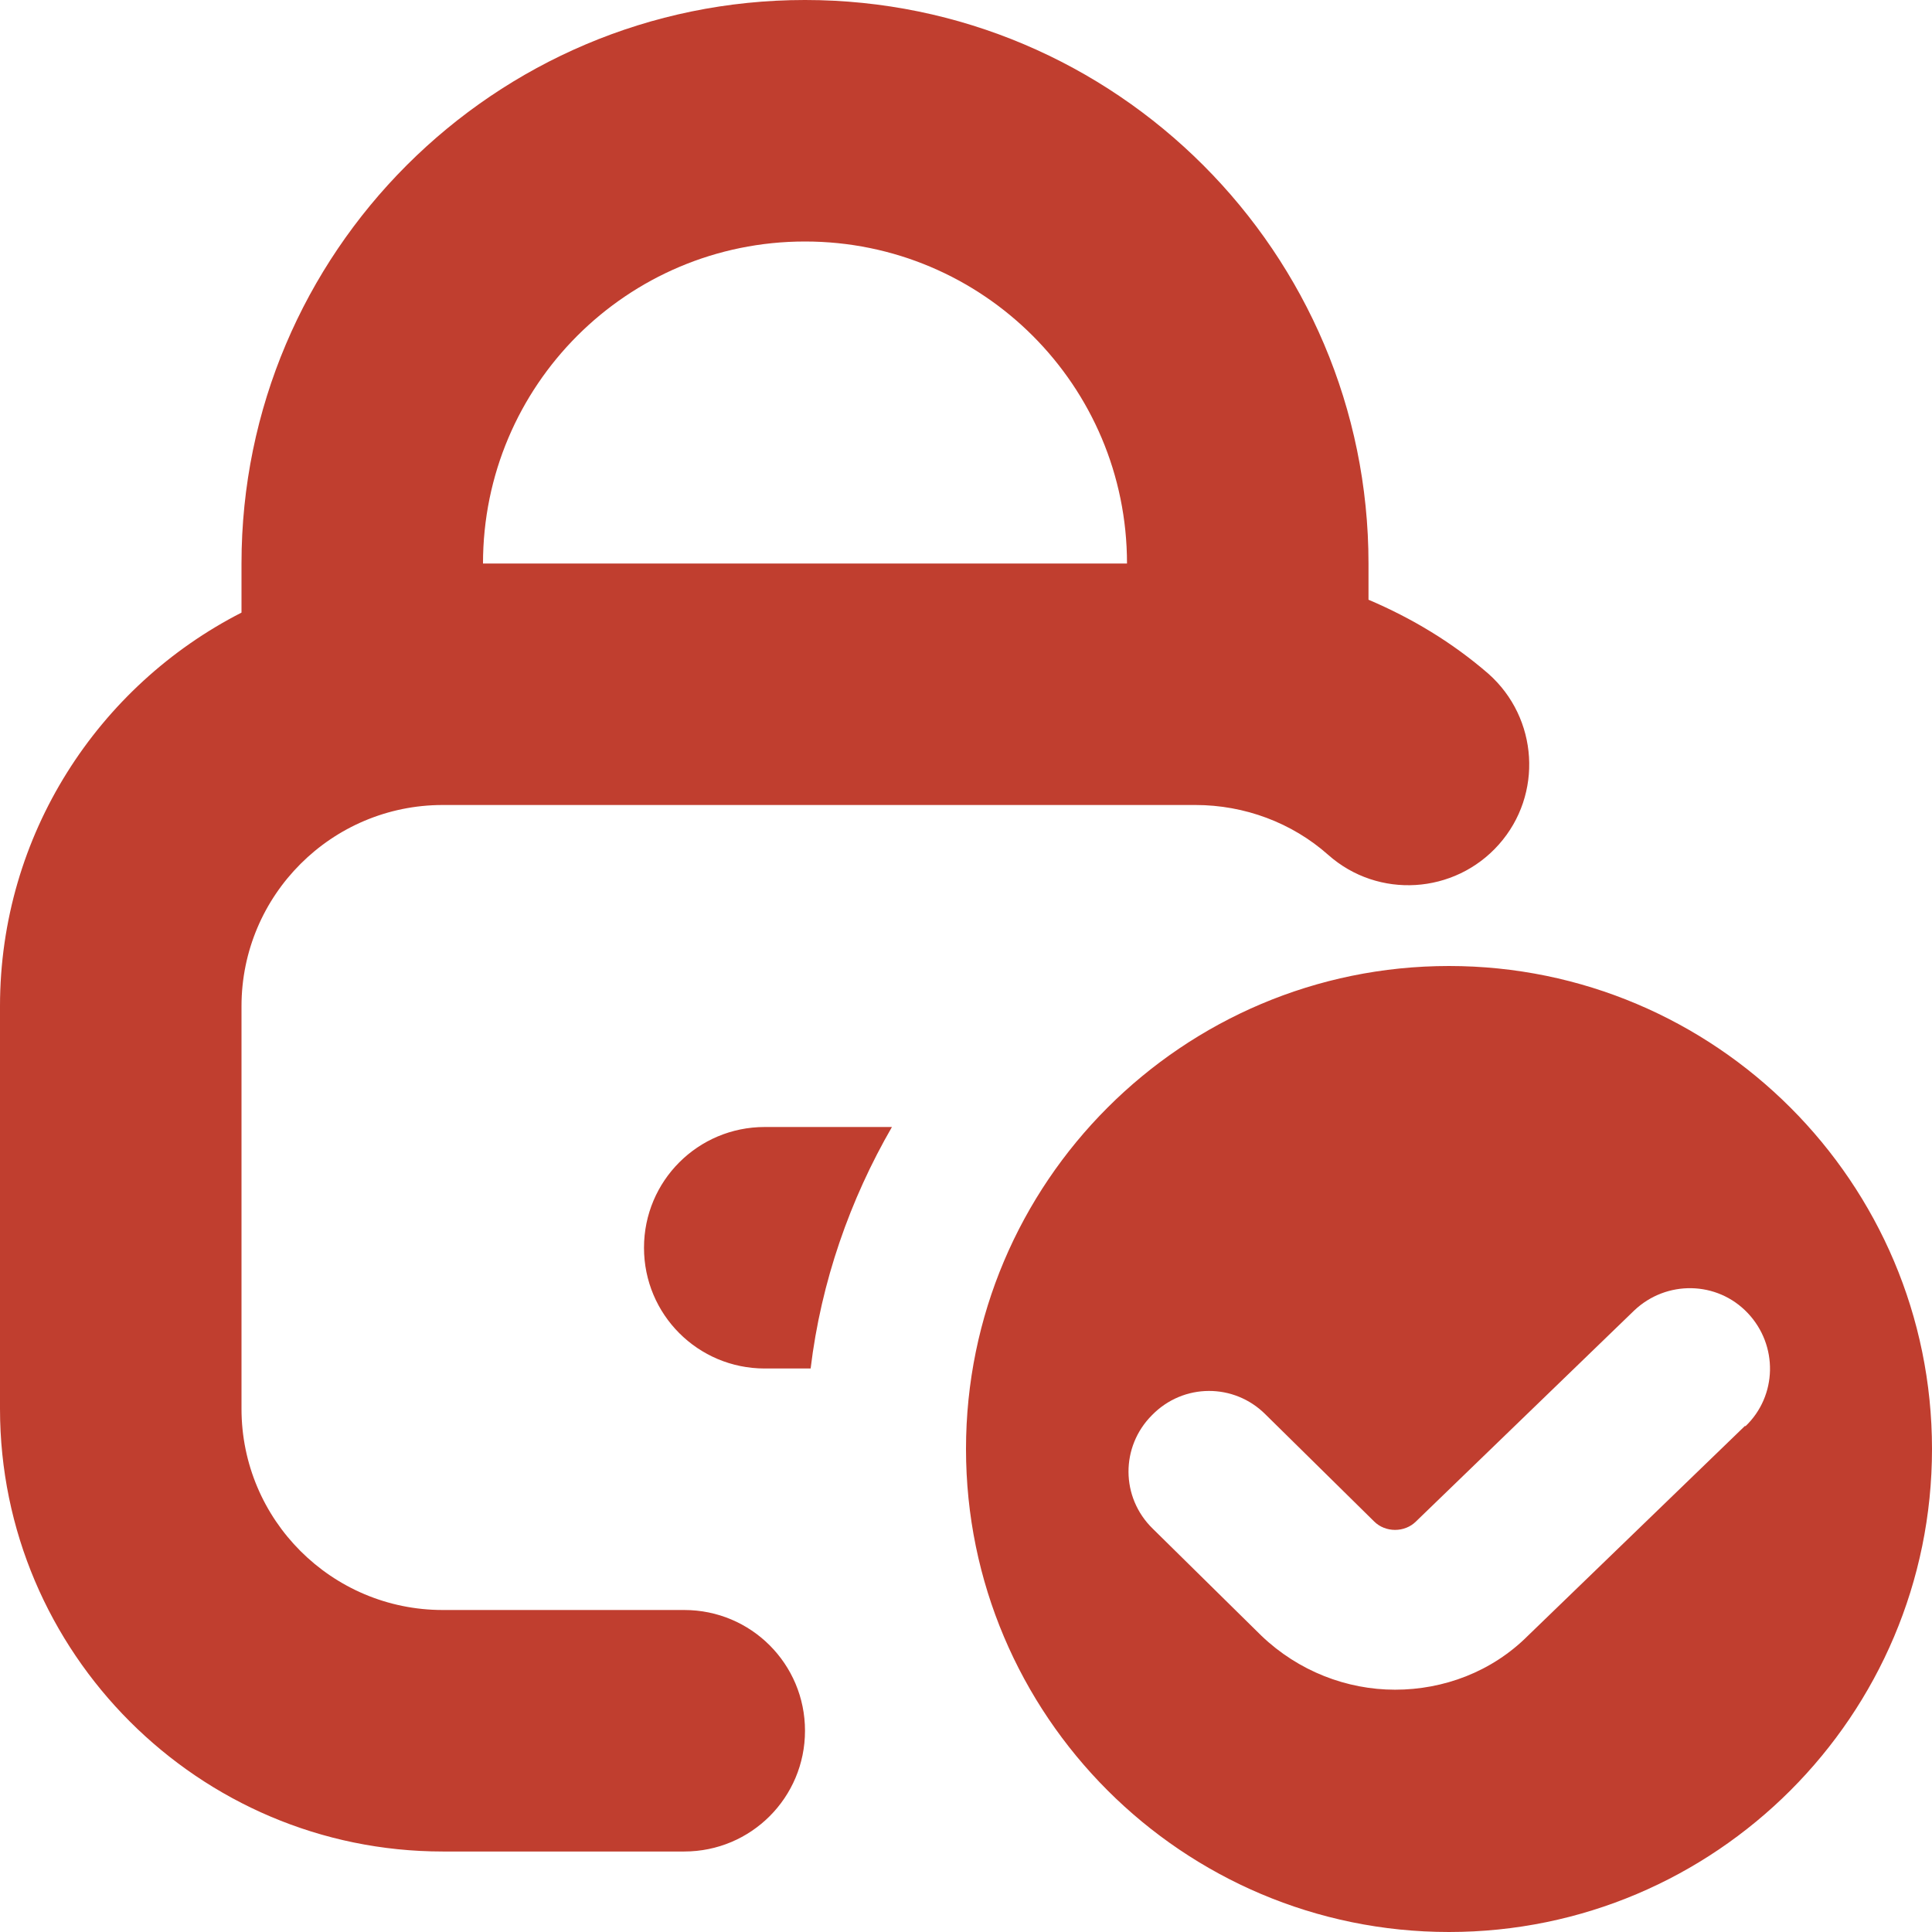 <svg xmlns="http://www.w3.org/2000/svg" id="Layer_1" data-name="Layer 1" viewBox="0 0 24 24"><defs><style>      .cls-1 {        fill: #c03e2f;      }    </style></defs><path class="cls-1" d="M8.5,20h-3c-1.38,0-2.5-1.12-2.5-2.5v-5c0-1.38,1.12-2.5,2.5-2.5h9.35c.61,0,1.2.22,1.65.62.62.55,1.57.49,2.12-.13.55-.62.49-1.57-.13-2.12-.45-.39-.95-.69-1.49-.92v-.45c0-3.86-3.14-7-7-7S3,3.14,3,7v.61c-1.78.91-3,2.76-3,4.89v5c0,3.03,2.47,5.5,5.5,5.5h3c.83,0,1.5-.67,1.5-1.5s-.67-1.5-1.5-1.5ZM10,3c2.21,0,4,1.79,4,4H6c0-2.21,1.79-4,4-4ZM18,12c-3.31,0-6,2.69-6,6s2.69,6,6,6,6-2.69,6-6-2.69-6-6-6ZM21.68,17.71l-2.7,2.61c-.45.45-1.05.67-1.65.67s-1.2-.23-1.66-.67l-1.35-1.33c-.4-.39-.4-1.02-.01-1.41.39-.4,1.02-.4,1.41-.01l1.35,1.33c.14.14.38.14.52,0l2.71-2.62c.4-.38,1.03-.37,1.41.03.38.4.37,1.03-.03,1.41h0ZM9.5,14h1.58c-.52.9-.88,1.92-1.01,3h-.57c-.83,0-1.5-.67-1.5-1.5s.67-1.5,1.5-1.5Z"></path></svg>